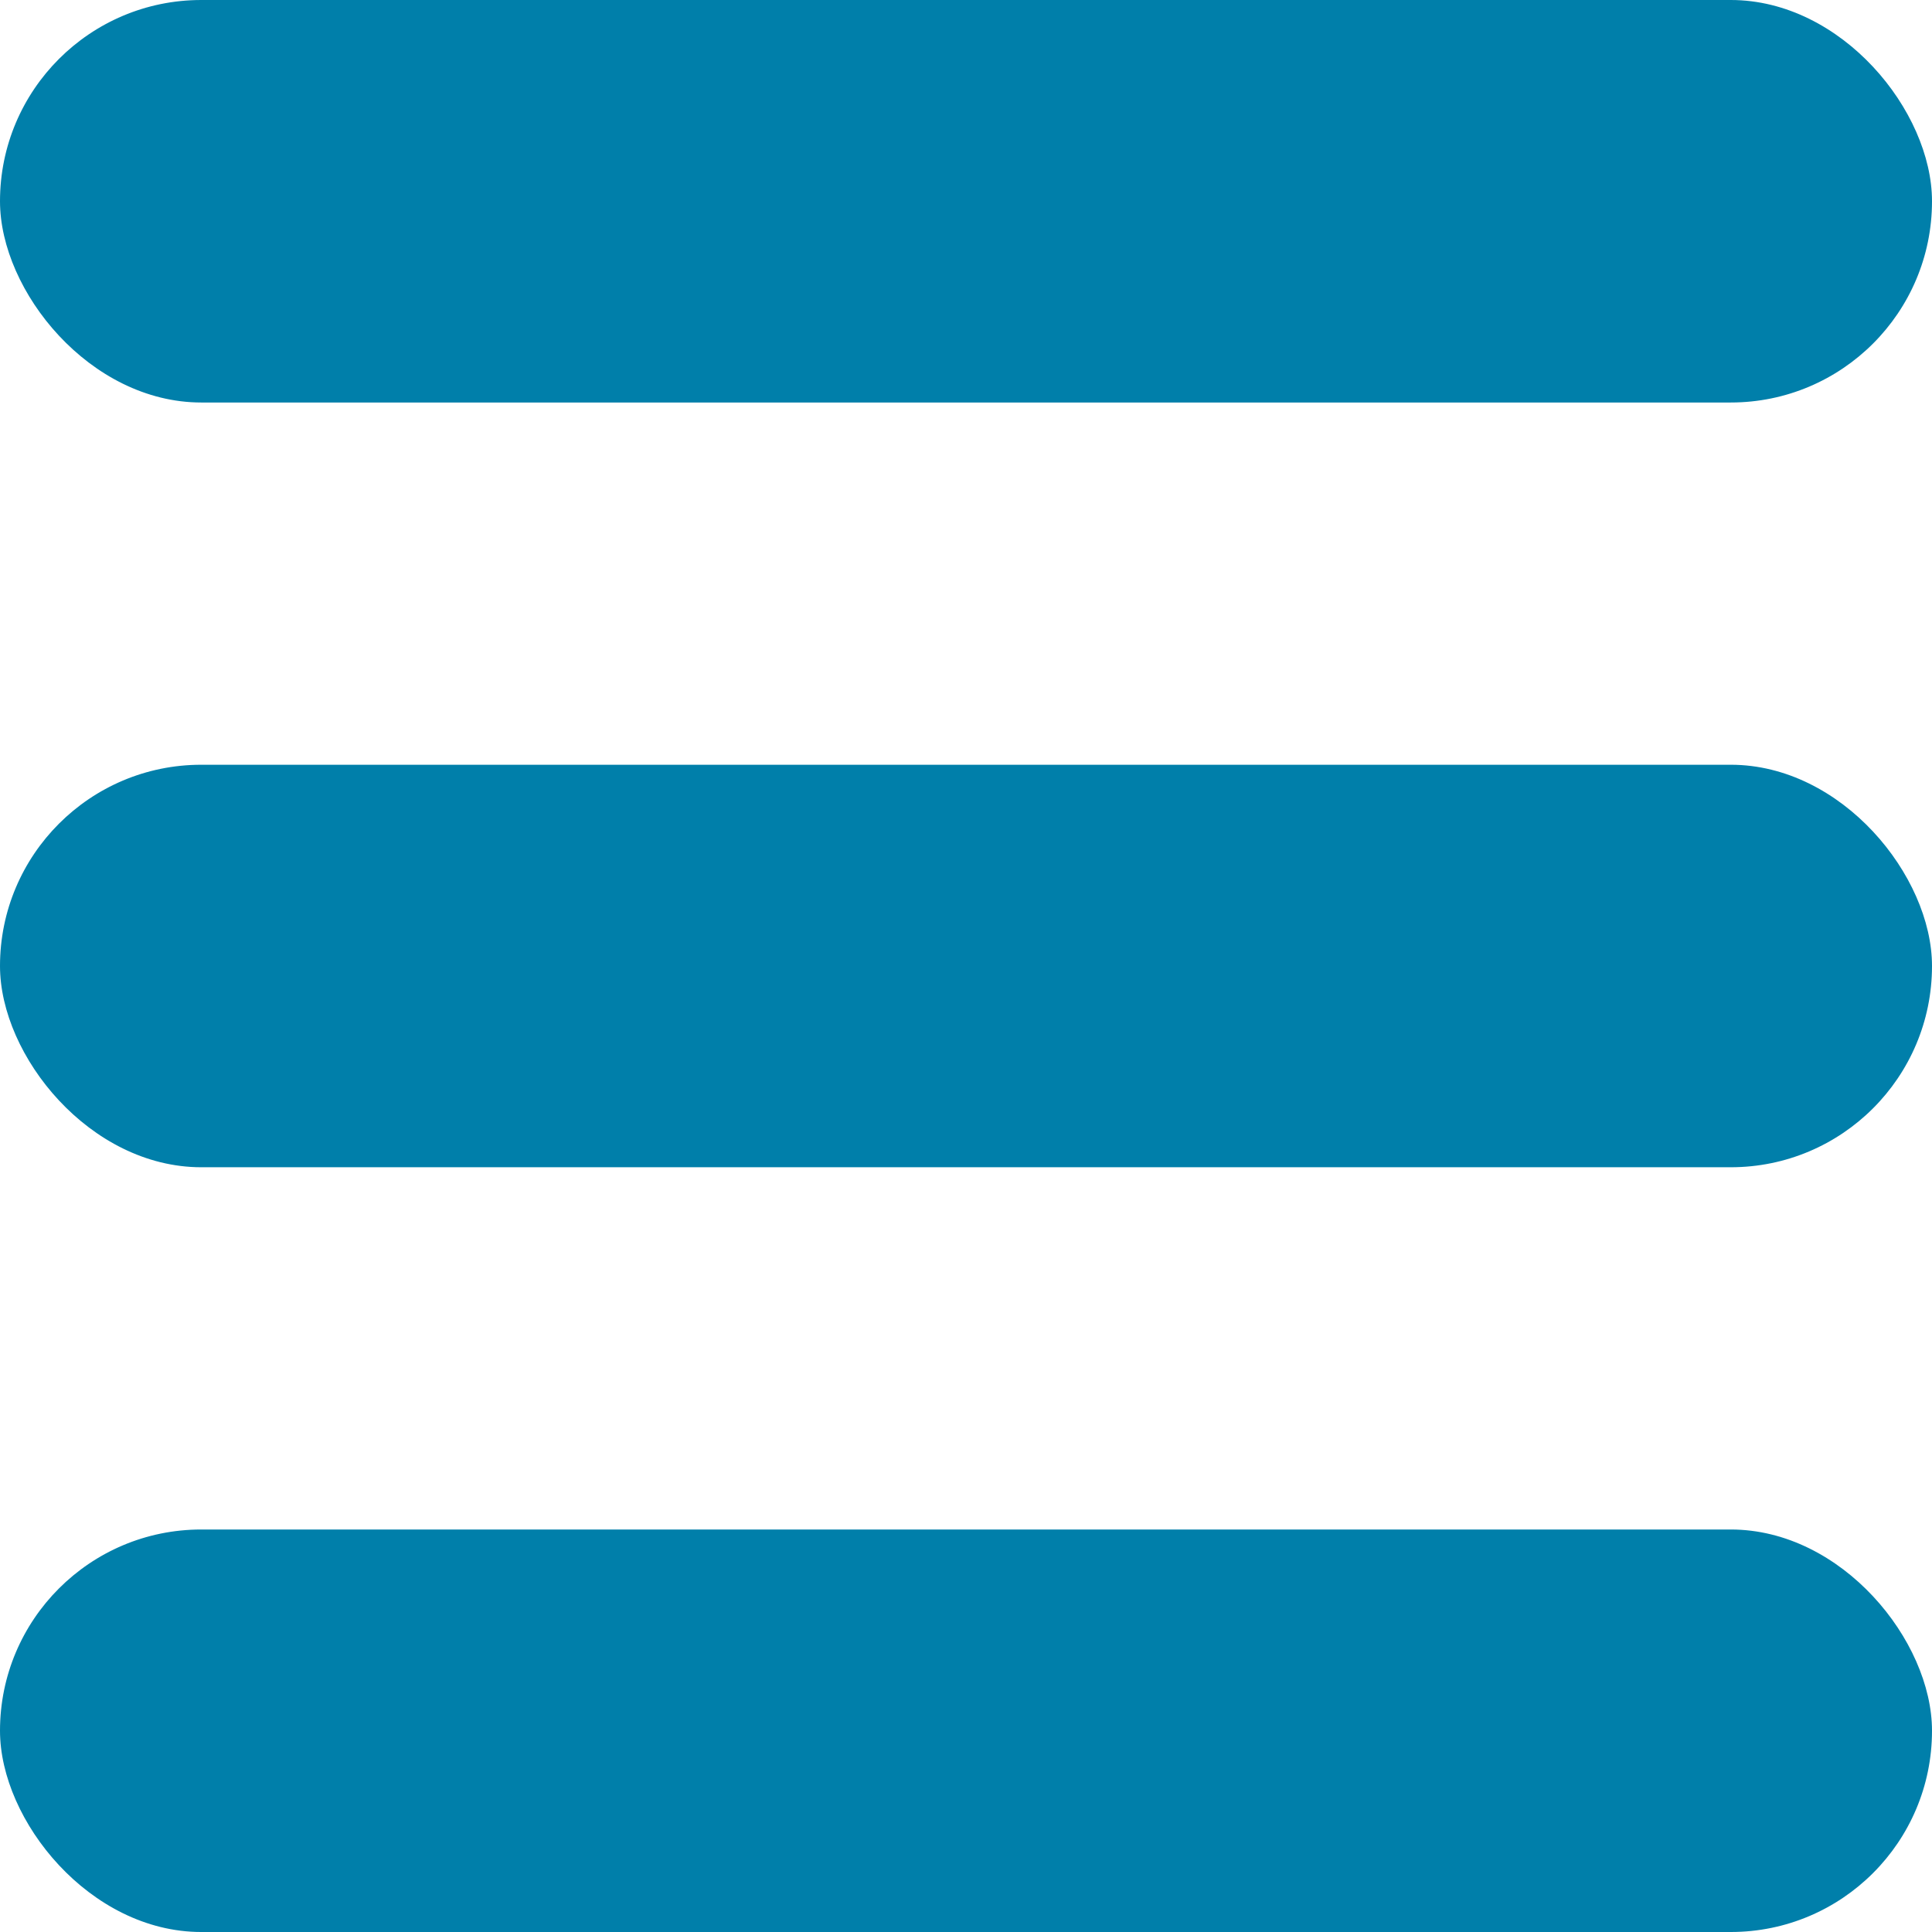 ﻿<?xml version="1.0" encoding="utf-8"?>
<svg viewBox="0 0 192 192" width="20" height="20" xmlns="http://www.w3.org/2000/svg">
	<g fill="#007FAA" stroke="#007FAA" stroke-width="0">
		<rect x="0" y="0" rx="20" ry="20" width="192" height="40" />
		<rect x="0" y="76" rx="20" ry="20" width="192" height="40" />
		<rect x="0" y="152" rx="20" ry="20" width="192" height="40" />
	</g>
</svg>